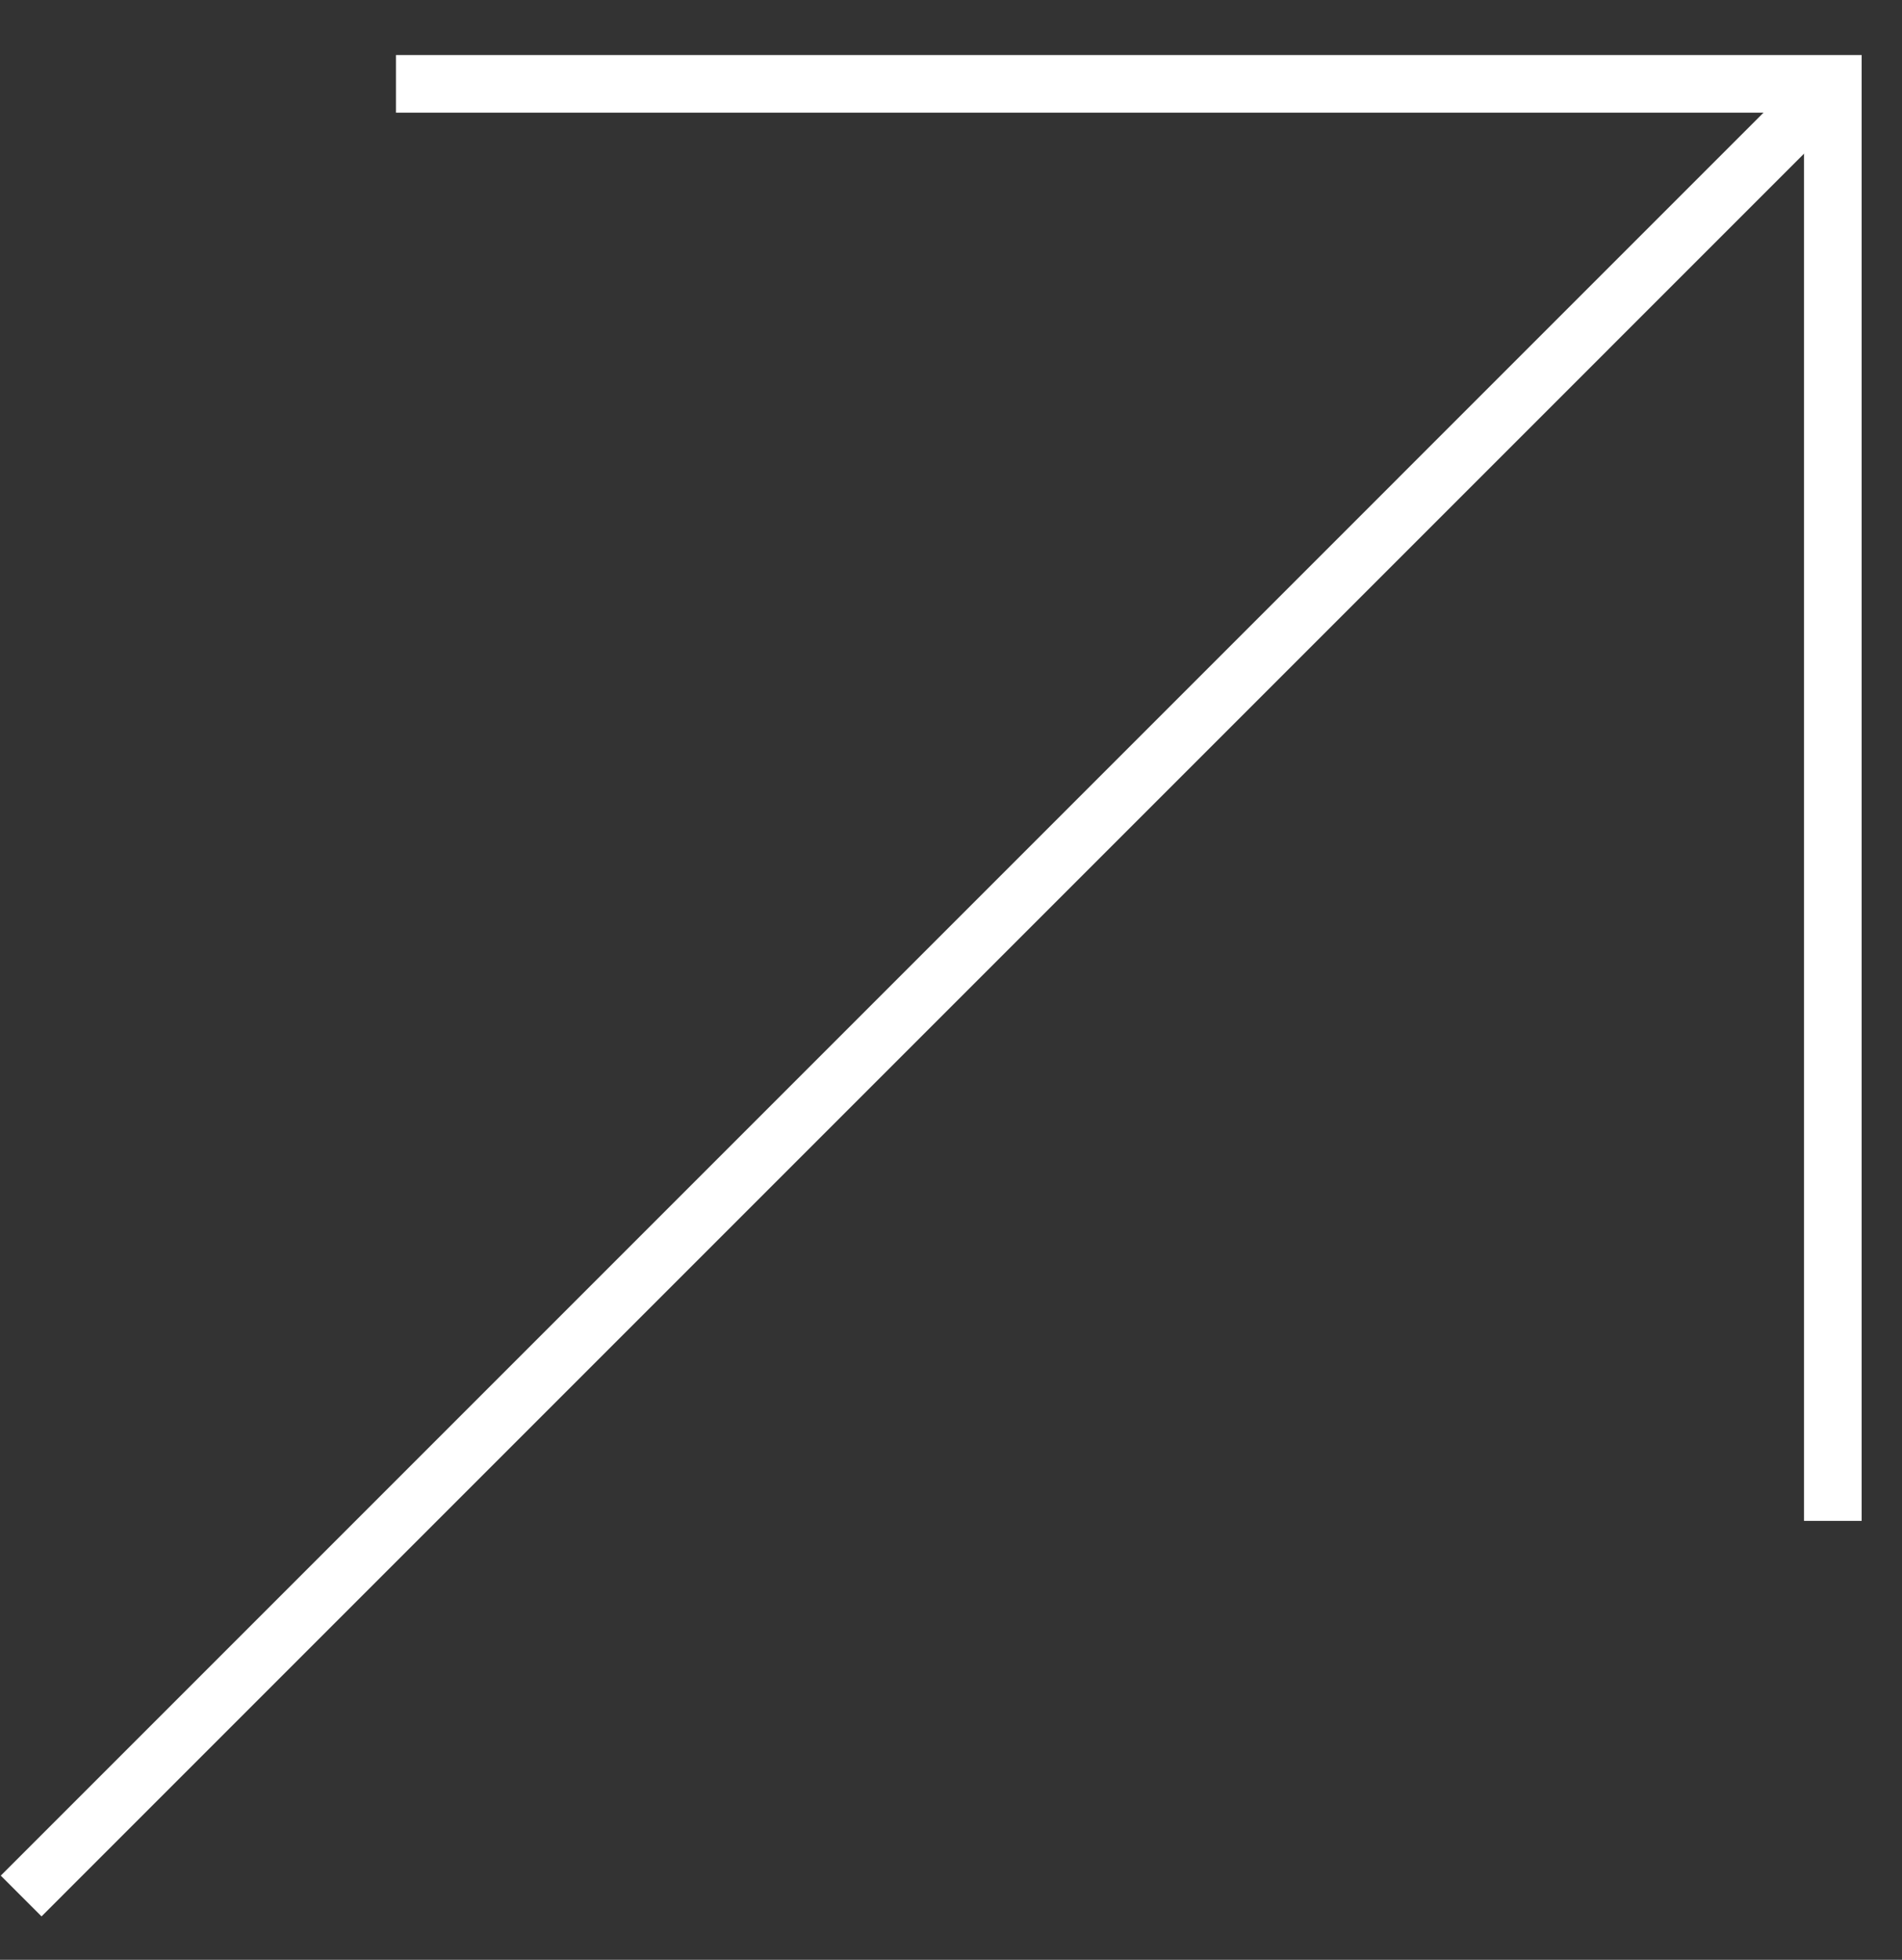 <svg width="33" height="34" viewBox="0 0 33 34" fill="none" xmlns="http://www.w3.org/2000/svg">
<rect x="0" y="0" width="33" height="34" fill="#333333" stroke="none"/>
<path d="M0.367 32.893L31.8 1.459" stroke="white"/>
<path d="M31.8 26.385L31.8 1.455L6.87 1.455" stroke="white"/>
</svg>
